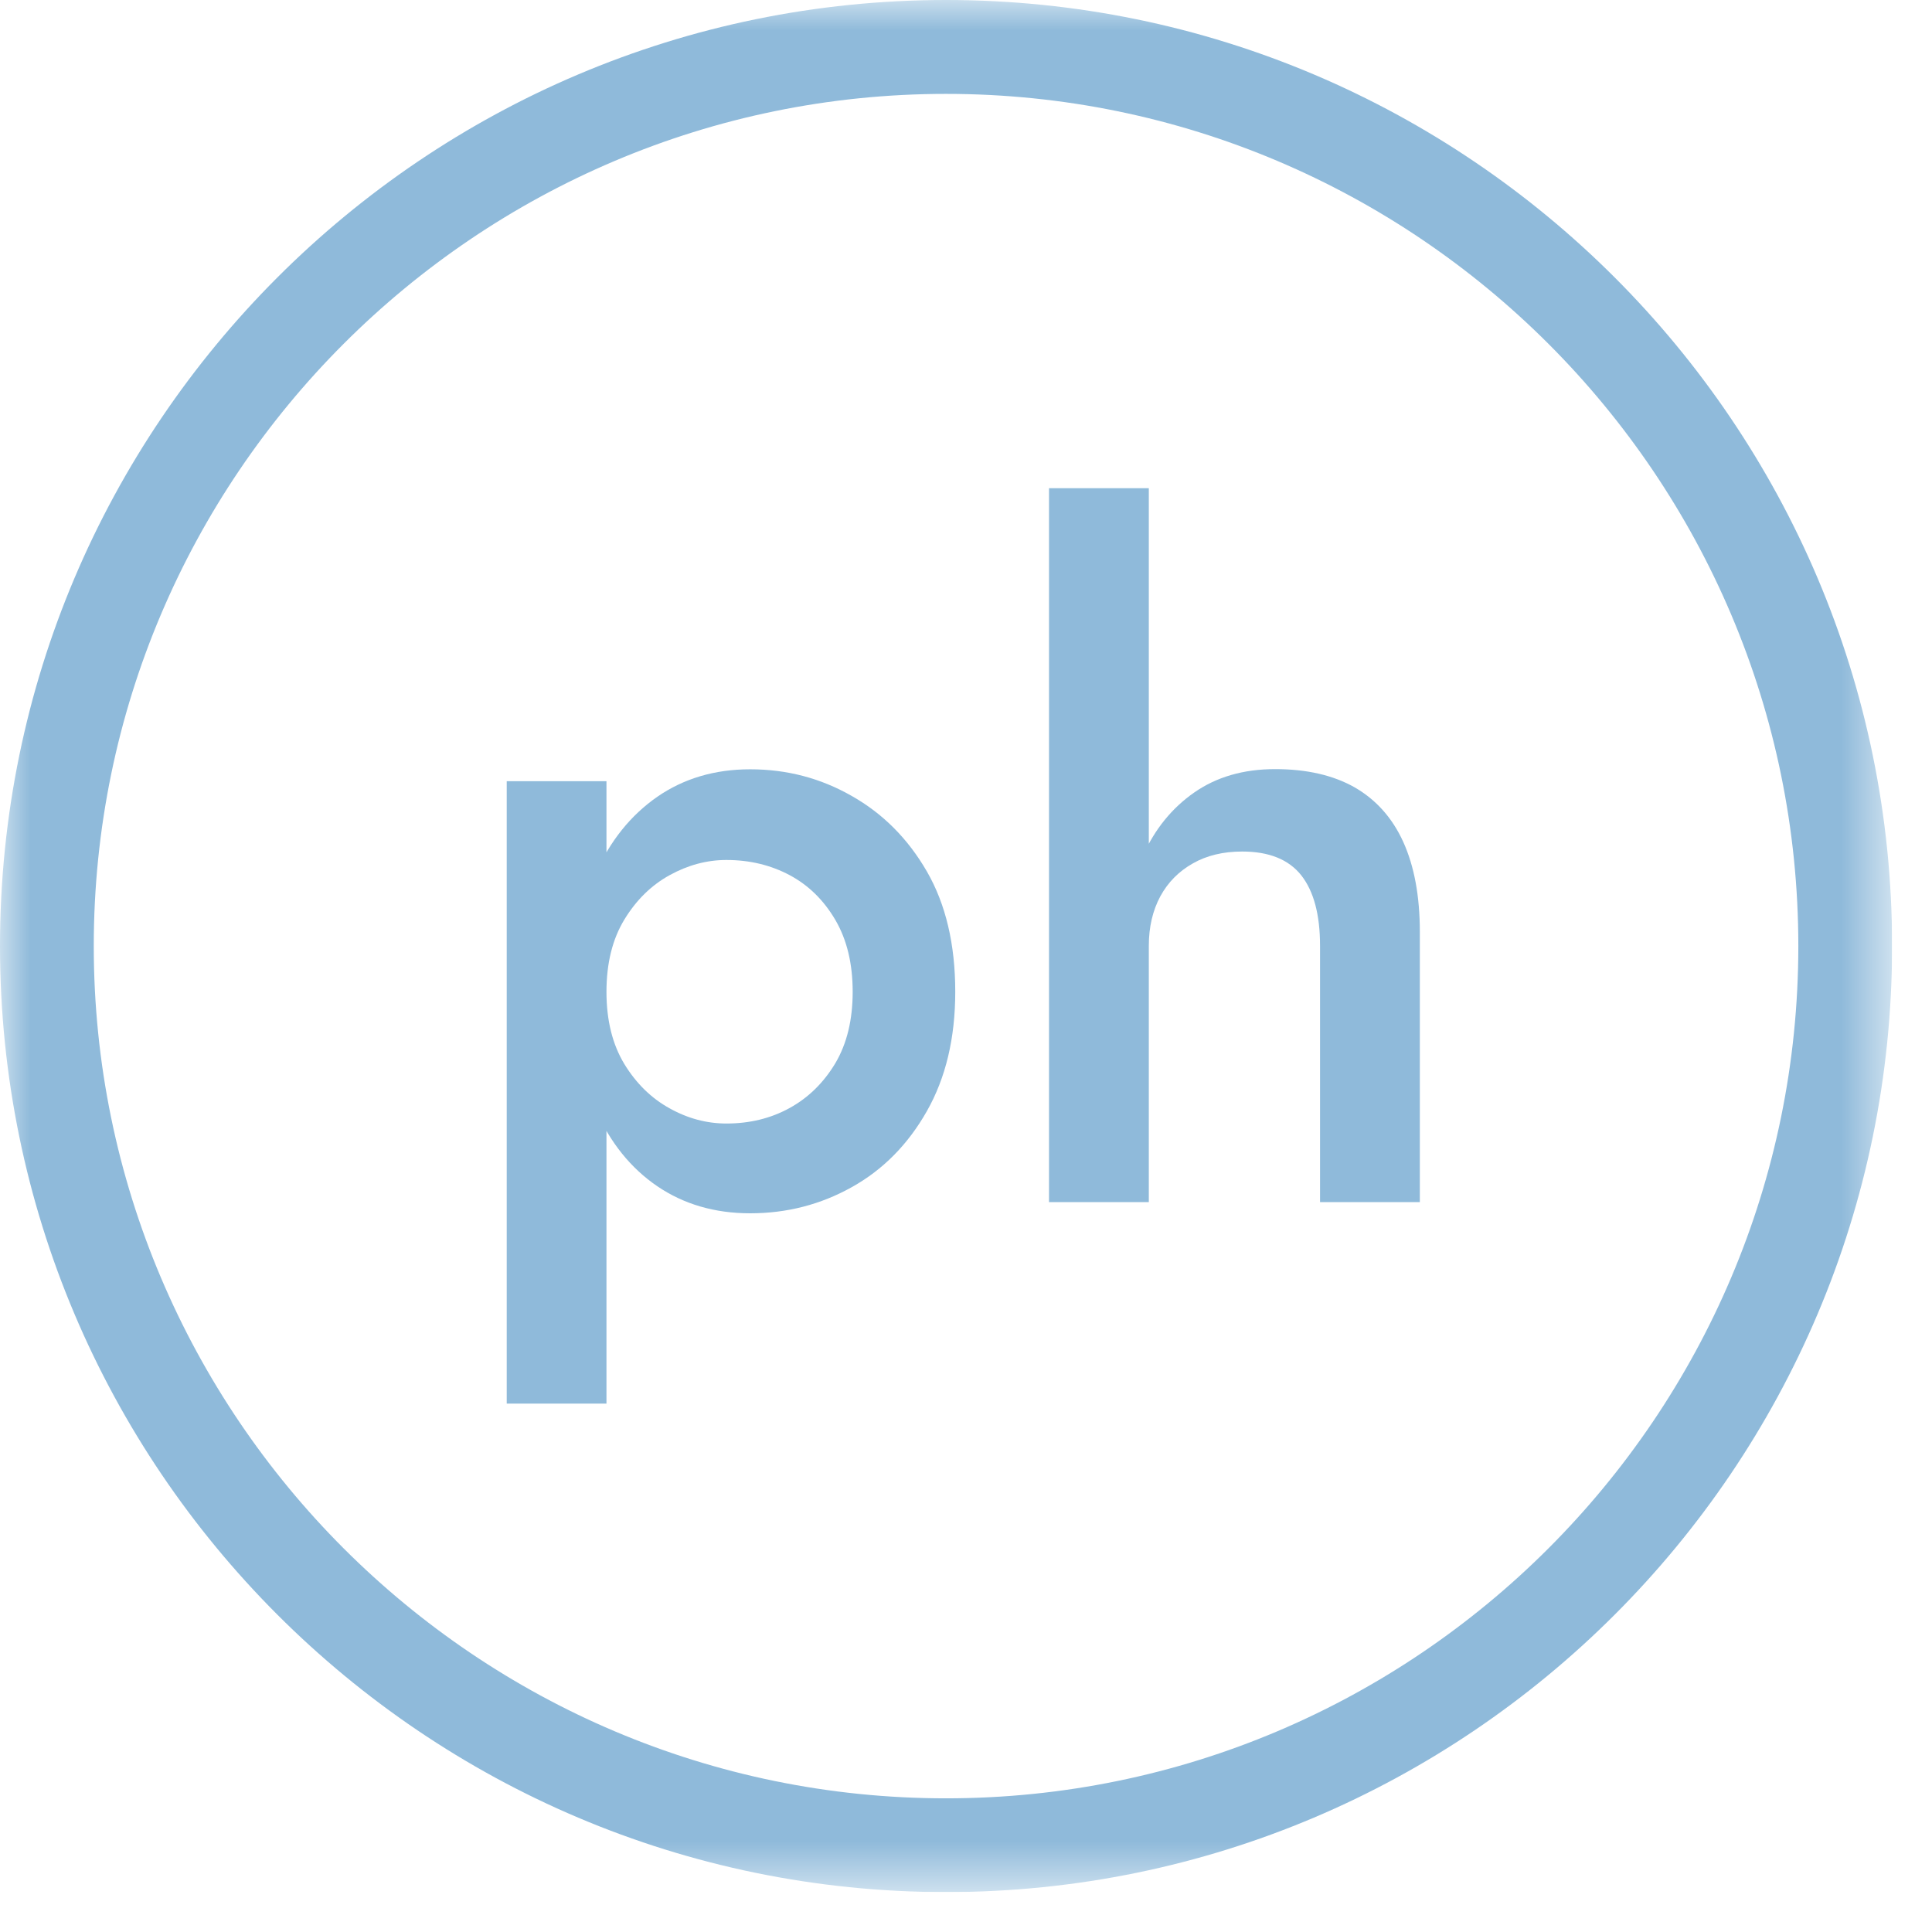<svg width="32" height="32" viewBox="0 0 32 32" fill="none" xmlns="http://www.w3.org/2000/svg">
<g clip-path="url(#clip0_7413_15243)">
<mask id="mask0_7413_15243" style="mask-type:luminance" maskUnits="userSpaceOnUse" x="0" y="0" width="32" height="32">
<path d="M31.339 0H0V31.339H31.339V0Z" fill="white"/>
</mask>
<g mask="url(#mask0_7413_15243)">
<path d="M15.669 0C7.029 0 0 7.031 0 15.669C0 24.31 7.029 31.339 15.669 31.339C24.31 31.339 31.339 24.31 31.339 15.669C31.339 7.031 24.31 0 15.669 0ZM15.669 29.786C7.886 29.786 1.553 23.453 1.553 15.669C1.553 7.888 7.886 1.555 15.669 1.555C23.453 1.555 29.786 7.888 29.786 15.669C29.786 23.453 23.453 29.786 15.669 29.786Z" fill="#8FBADA"/>
<path d="M8.393 12.939H10.045V23.248H8.393V12.939ZM15.352 18.404C15.039 18.956 14.625 19.375 14.108 19.663C13.593 19.951 13.033 20.096 12.425 20.096C11.839 20.096 11.326 19.946 10.887 19.648C10.448 19.349 10.106 18.925 9.864 18.376C9.621 17.824 9.5 17.175 9.5 16.427C9.5 15.669 9.621 15.016 9.864 14.471C10.106 13.926 10.448 13.502 10.887 13.197C11.326 12.894 11.839 12.742 12.425 12.742C13.033 12.742 13.593 12.889 14.108 13.184C14.625 13.476 15.039 13.893 15.352 14.434C15.664 14.975 15.822 15.639 15.822 16.427C15.822 17.195 15.664 17.854 15.352 18.404ZM13.836 15.237C13.643 14.908 13.39 14.661 13.079 14.495C12.765 14.328 12.416 14.244 12.031 14.244C11.709 14.244 11.395 14.328 11.092 14.495C10.79 14.661 10.539 14.906 10.342 15.23C10.145 15.553 10.045 15.953 10.045 16.427C10.045 16.902 10.145 17.3 10.342 17.625C10.539 17.947 10.79 18.192 11.092 18.358C11.395 18.527 11.709 18.609 12.031 18.609C12.416 18.609 12.765 18.525 13.079 18.352C13.39 18.181 13.643 17.932 13.836 17.61C14.028 17.285 14.123 16.892 14.123 16.427C14.123 15.961 14.028 15.566 13.836 15.237Z" fill="#8FBADA"/>
<path d="M19.028 19.911H17.375V8.086H19.028V19.911ZM21.553 14.498C21.345 14.236 21.02 14.104 20.575 14.104C20.261 14.104 19.988 14.169 19.757 14.301C19.523 14.433 19.344 14.615 19.218 14.847C19.093 15.08 19.028 15.353 19.028 15.666H18.634C18.634 15.111 18.734 14.613 18.931 14.172C19.128 13.732 19.411 13.384 19.779 13.127C20.149 12.869 20.594 12.739 21.12 12.739C21.646 12.739 22.085 12.841 22.439 13.042C22.792 13.246 23.061 13.546 23.242 13.944C23.424 14.345 23.517 14.842 23.517 15.437V19.911H21.864V15.666C21.864 15.149 21.76 14.762 21.553 14.498Z" fill="#8FBADA"/>
</g>
</g>
<defs>
<clipPath id="clip0_7413_15243">
<rect width="31.339" height="31.339" fill="white"/>
</clipPath>
</defs>
</svg>
